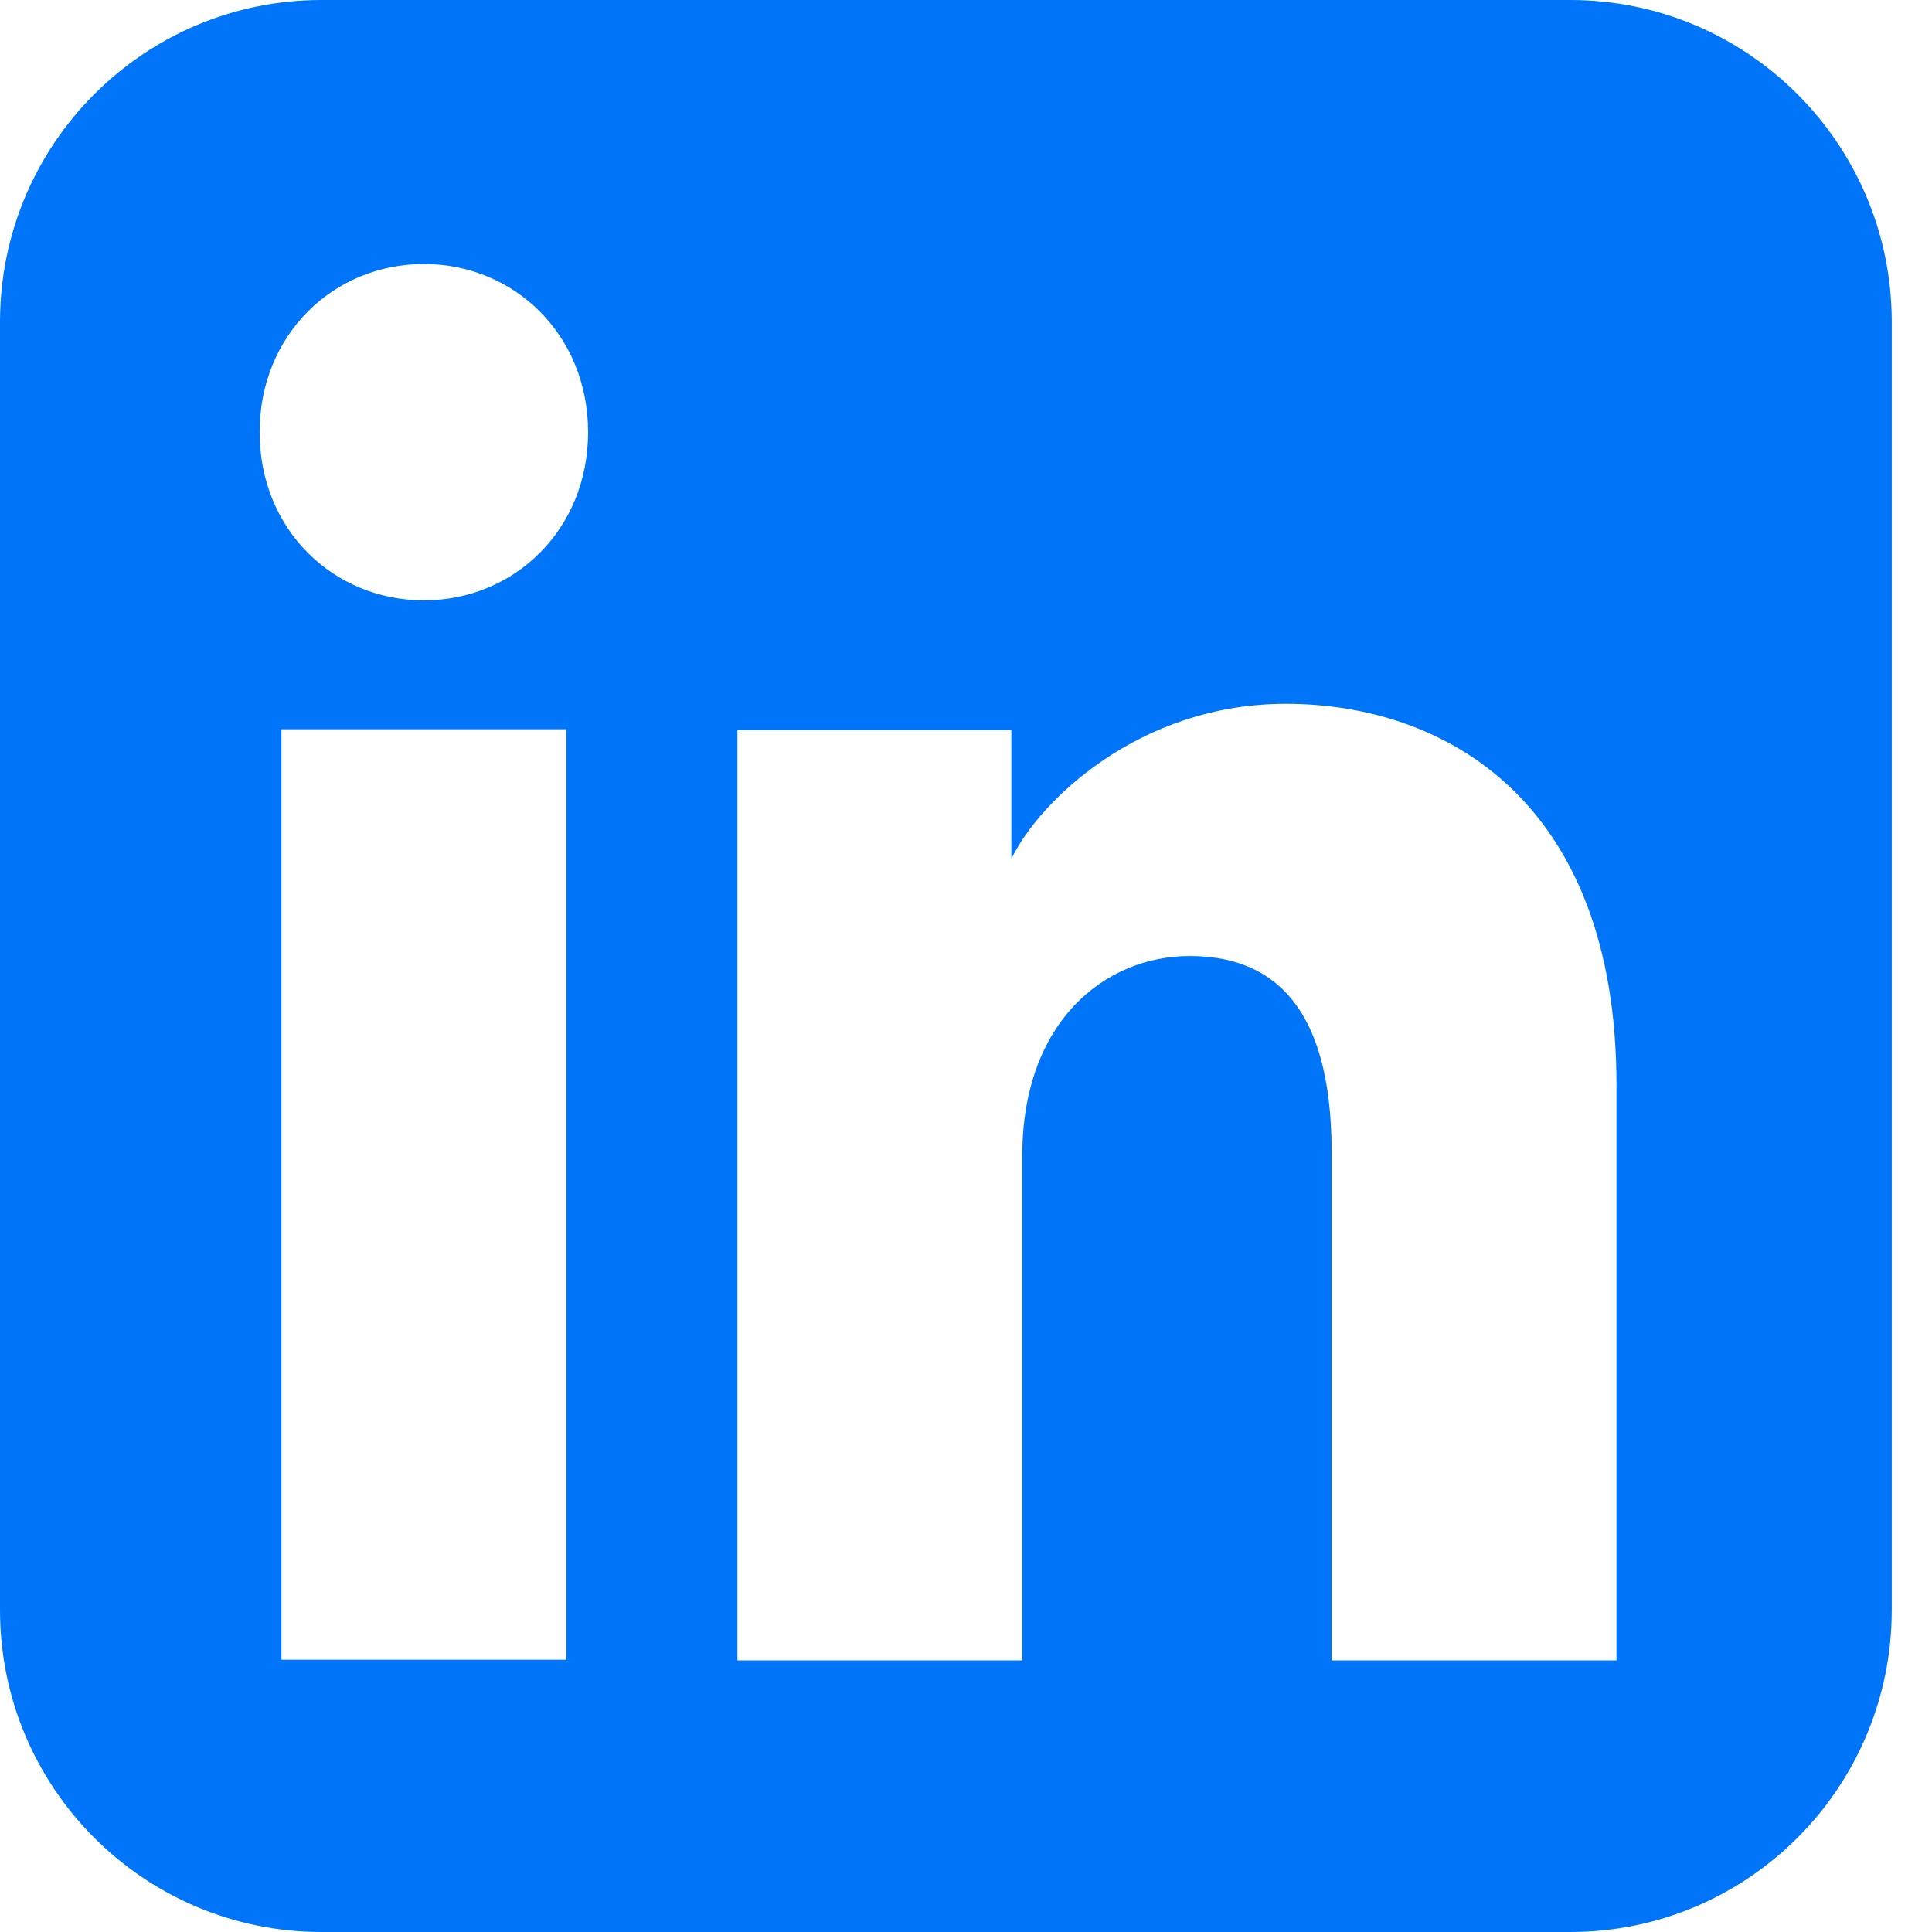 <svg width="48" height="48" viewBox="0 0 48 48" fill="none" xmlns="http://www.w3.org/2000/svg">
<path fill-rule="evenodd" clip-rule="evenodd" d="M7.987 0C3.576 0 0 3.582 0 8V40C0 44.418 3.576 48 7.987 48H39.013C43.424 48 47 44.418 47 40V8C47 3.582 43.424 0 39.013 0H7.987ZM6.45 10.738C6.45 13.151 8.277 14.915 10.531 14.915C12.784 14.915 14.611 13.151 14.611 10.738C14.611 8.325 12.784 6.559 10.531 6.559C8.277 6.559 6.45 8.325 6.45 10.738ZM33.084 41.252H40.161V26.955C40.161 19.894 35.894 17.486 31.945 17.486C28.293 17.486 25.812 19.915 25.127 21.338V18.136H18.321V41.252H25.398V28.719C25.398 25.377 27.457 23.752 29.557 23.752C31.543 23.752 33.084 24.901 33.084 28.626V41.252ZM14.069 18.118V41.235H6.992V18.118H14.069Z" fill="#0075F9"/>
</svg>
